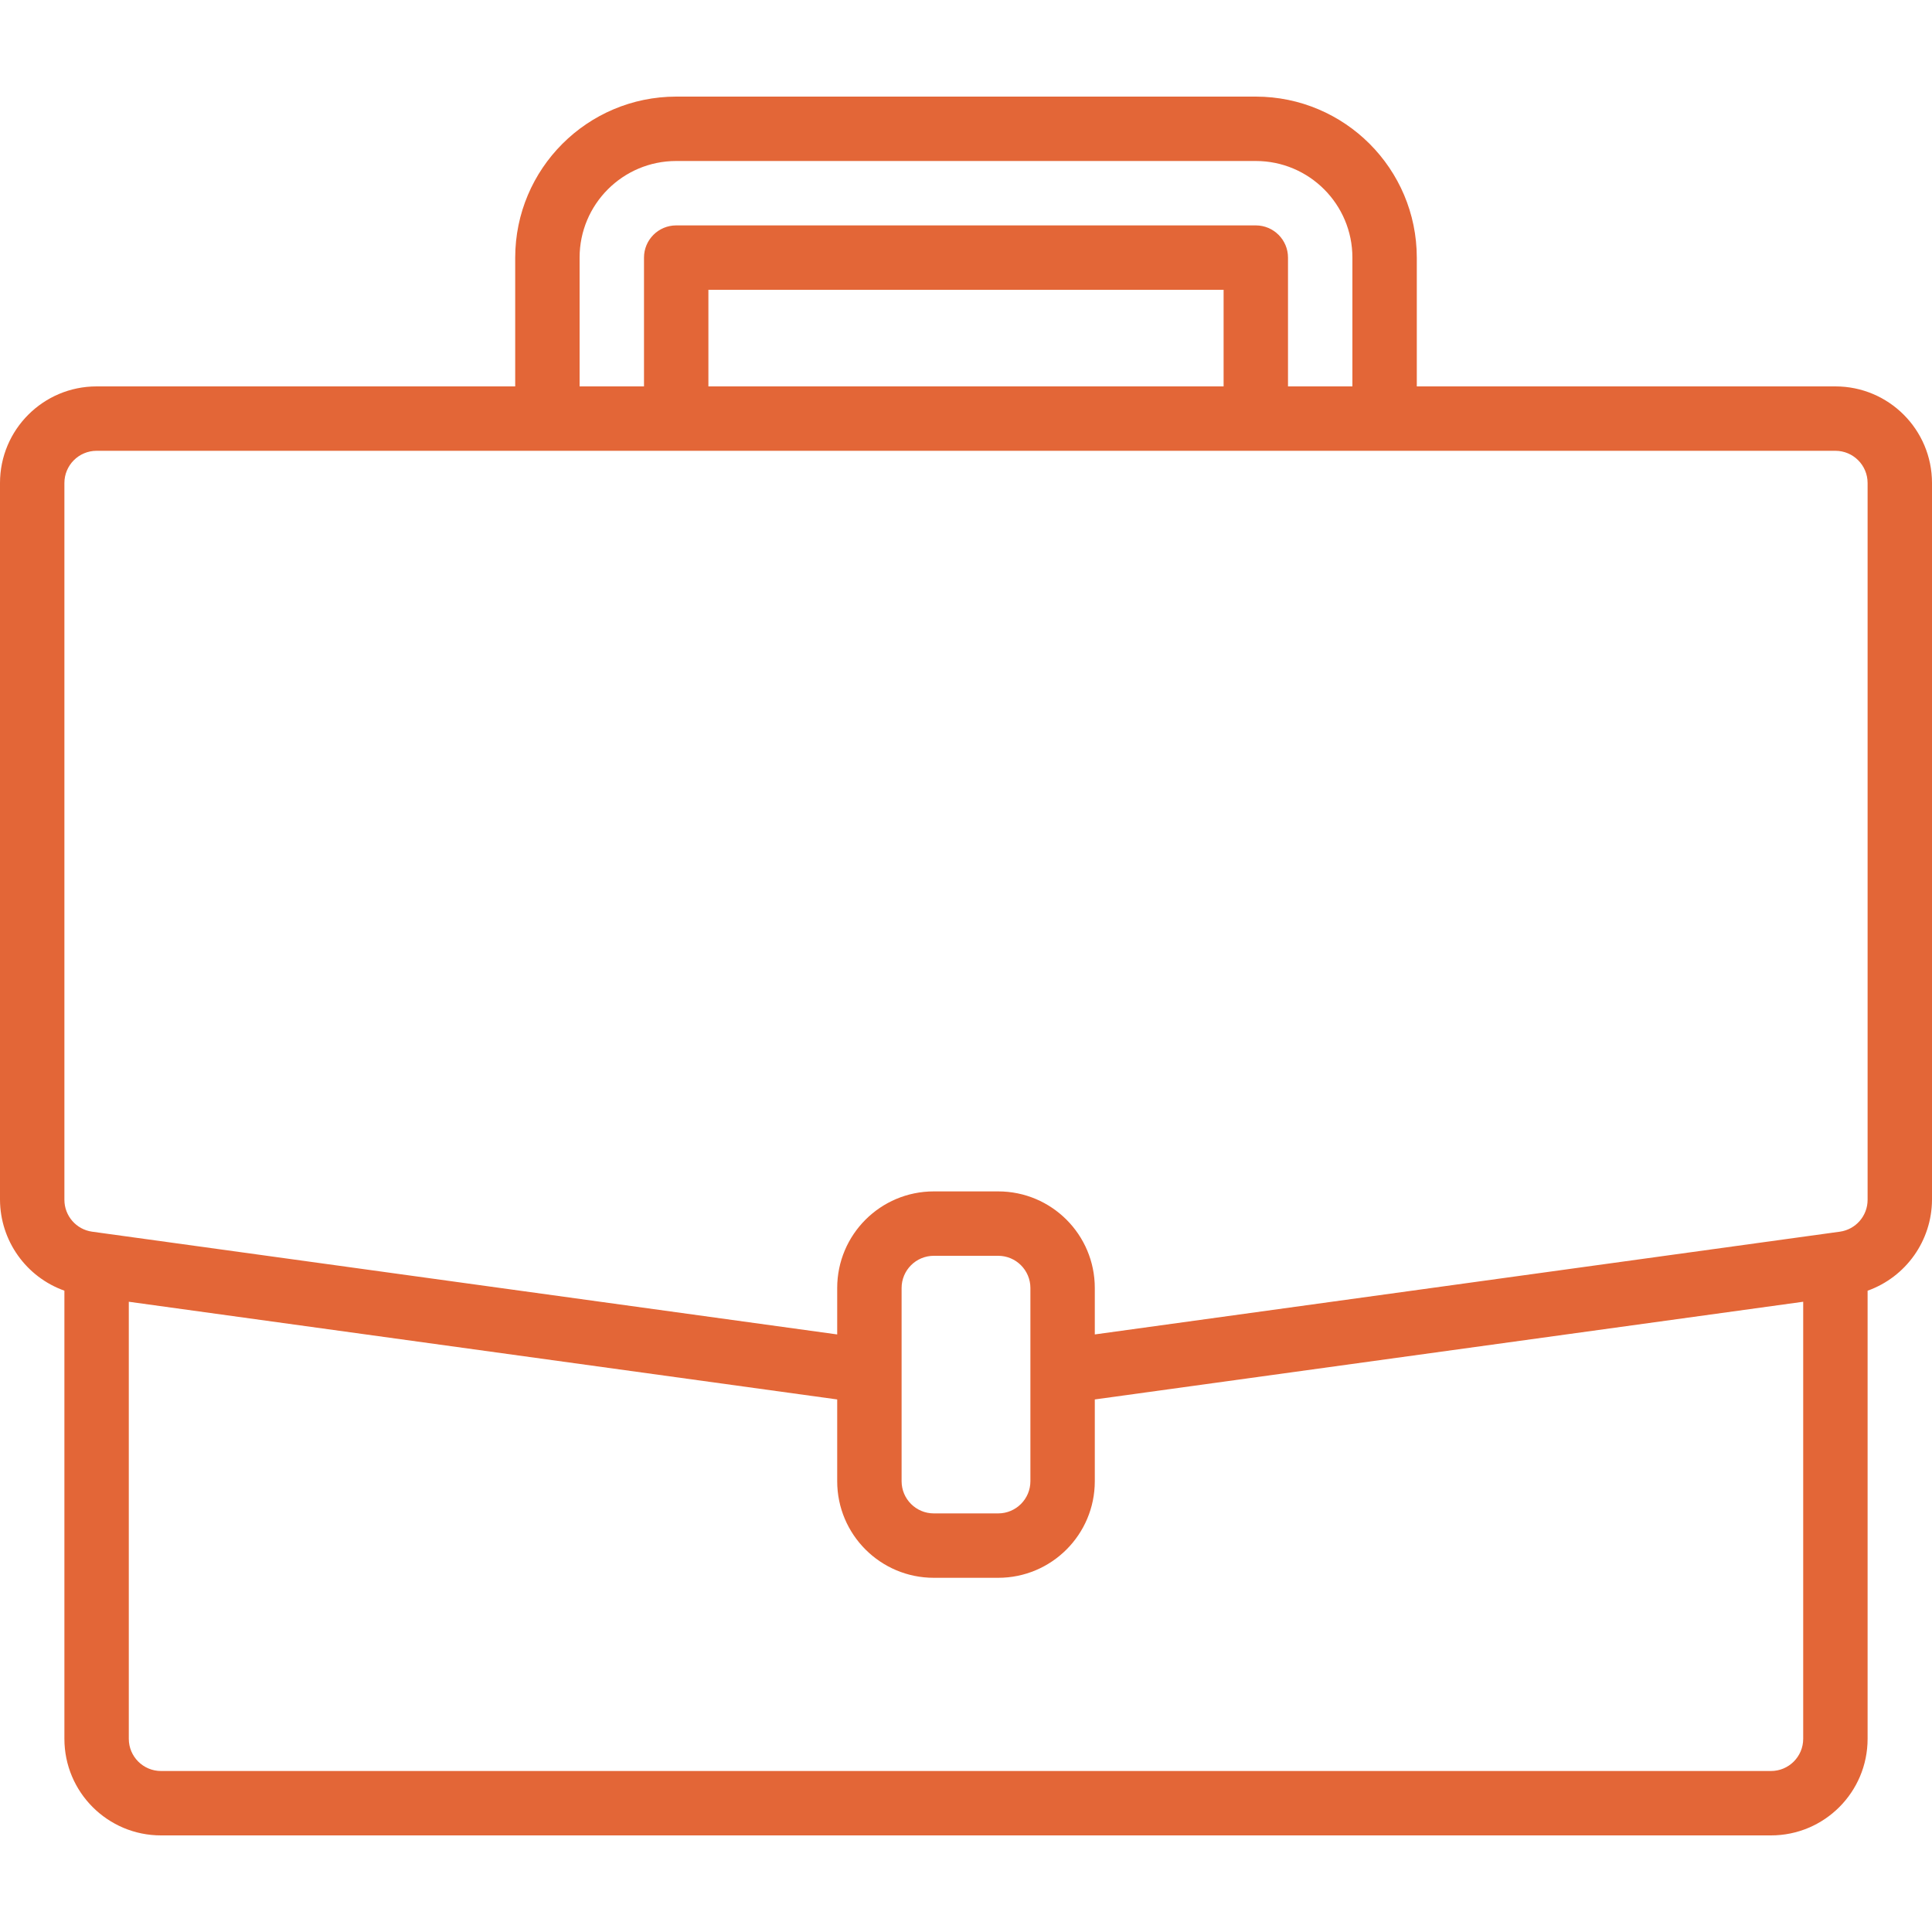 <svg width="60" height="60" viewBox="0 0 60 60" fill="none" xmlns="http://www.w3.org/2000/svg">
<path d="M57 12H44V8C43.997 5.24 41.76 3.003 39 3H21C18.24 3.003 16.003 5.24 16 8V12H3C1.343 12 0 13.343 0 15V37.26C0.006 38.528 0.806 39.657 2 40.083V54C2 55.657 3.343 57 5 57H55C56.657 57 58 55.657 58 54V40.084C59.194 39.657 59.994 38.528 60 37.26V15C60 13.343 58.657 12 57 12ZM18 8C18 6.343 19.343 5 21 5H39C40.657 5 42 6.343 42 8V12H40V8C40 7.448 39.552 7 39 7H21C20.448 7 20 7.448 20 8V12H18V8ZM38 12H22V9H38V12ZM56 54C56 54.552 55.552 55 55 55H5C4.448 55 4 54.552 4 54V40.427L26 43.461V46C26 47.657 27.343 49 29 49H31C32.657 49 34 47.657 34 46V43.461L56 40.427V54ZM32 46C32 46.552 31.552 47 31 47H29C28.448 47 28 46.552 28 46V40C28 39.448 28.448 39 29 39H31C31.552 39 32 39.448 32 40V46ZM58 37.26C58.001 37.758 57.634 38.181 57.14 38.251L56.863 38.289L34 41.442V40C34 38.343 32.657 37 31 37H29C27.343 37 26 38.343 26 40V41.442L2.861 38.251C2.367 38.182 2 37.759 2 37.26V15C2 14.448 2.448 14 3 14H57C57.552 14 58 14.448 58 15V37.26Z" fill="#E36637"/>
</svg>
